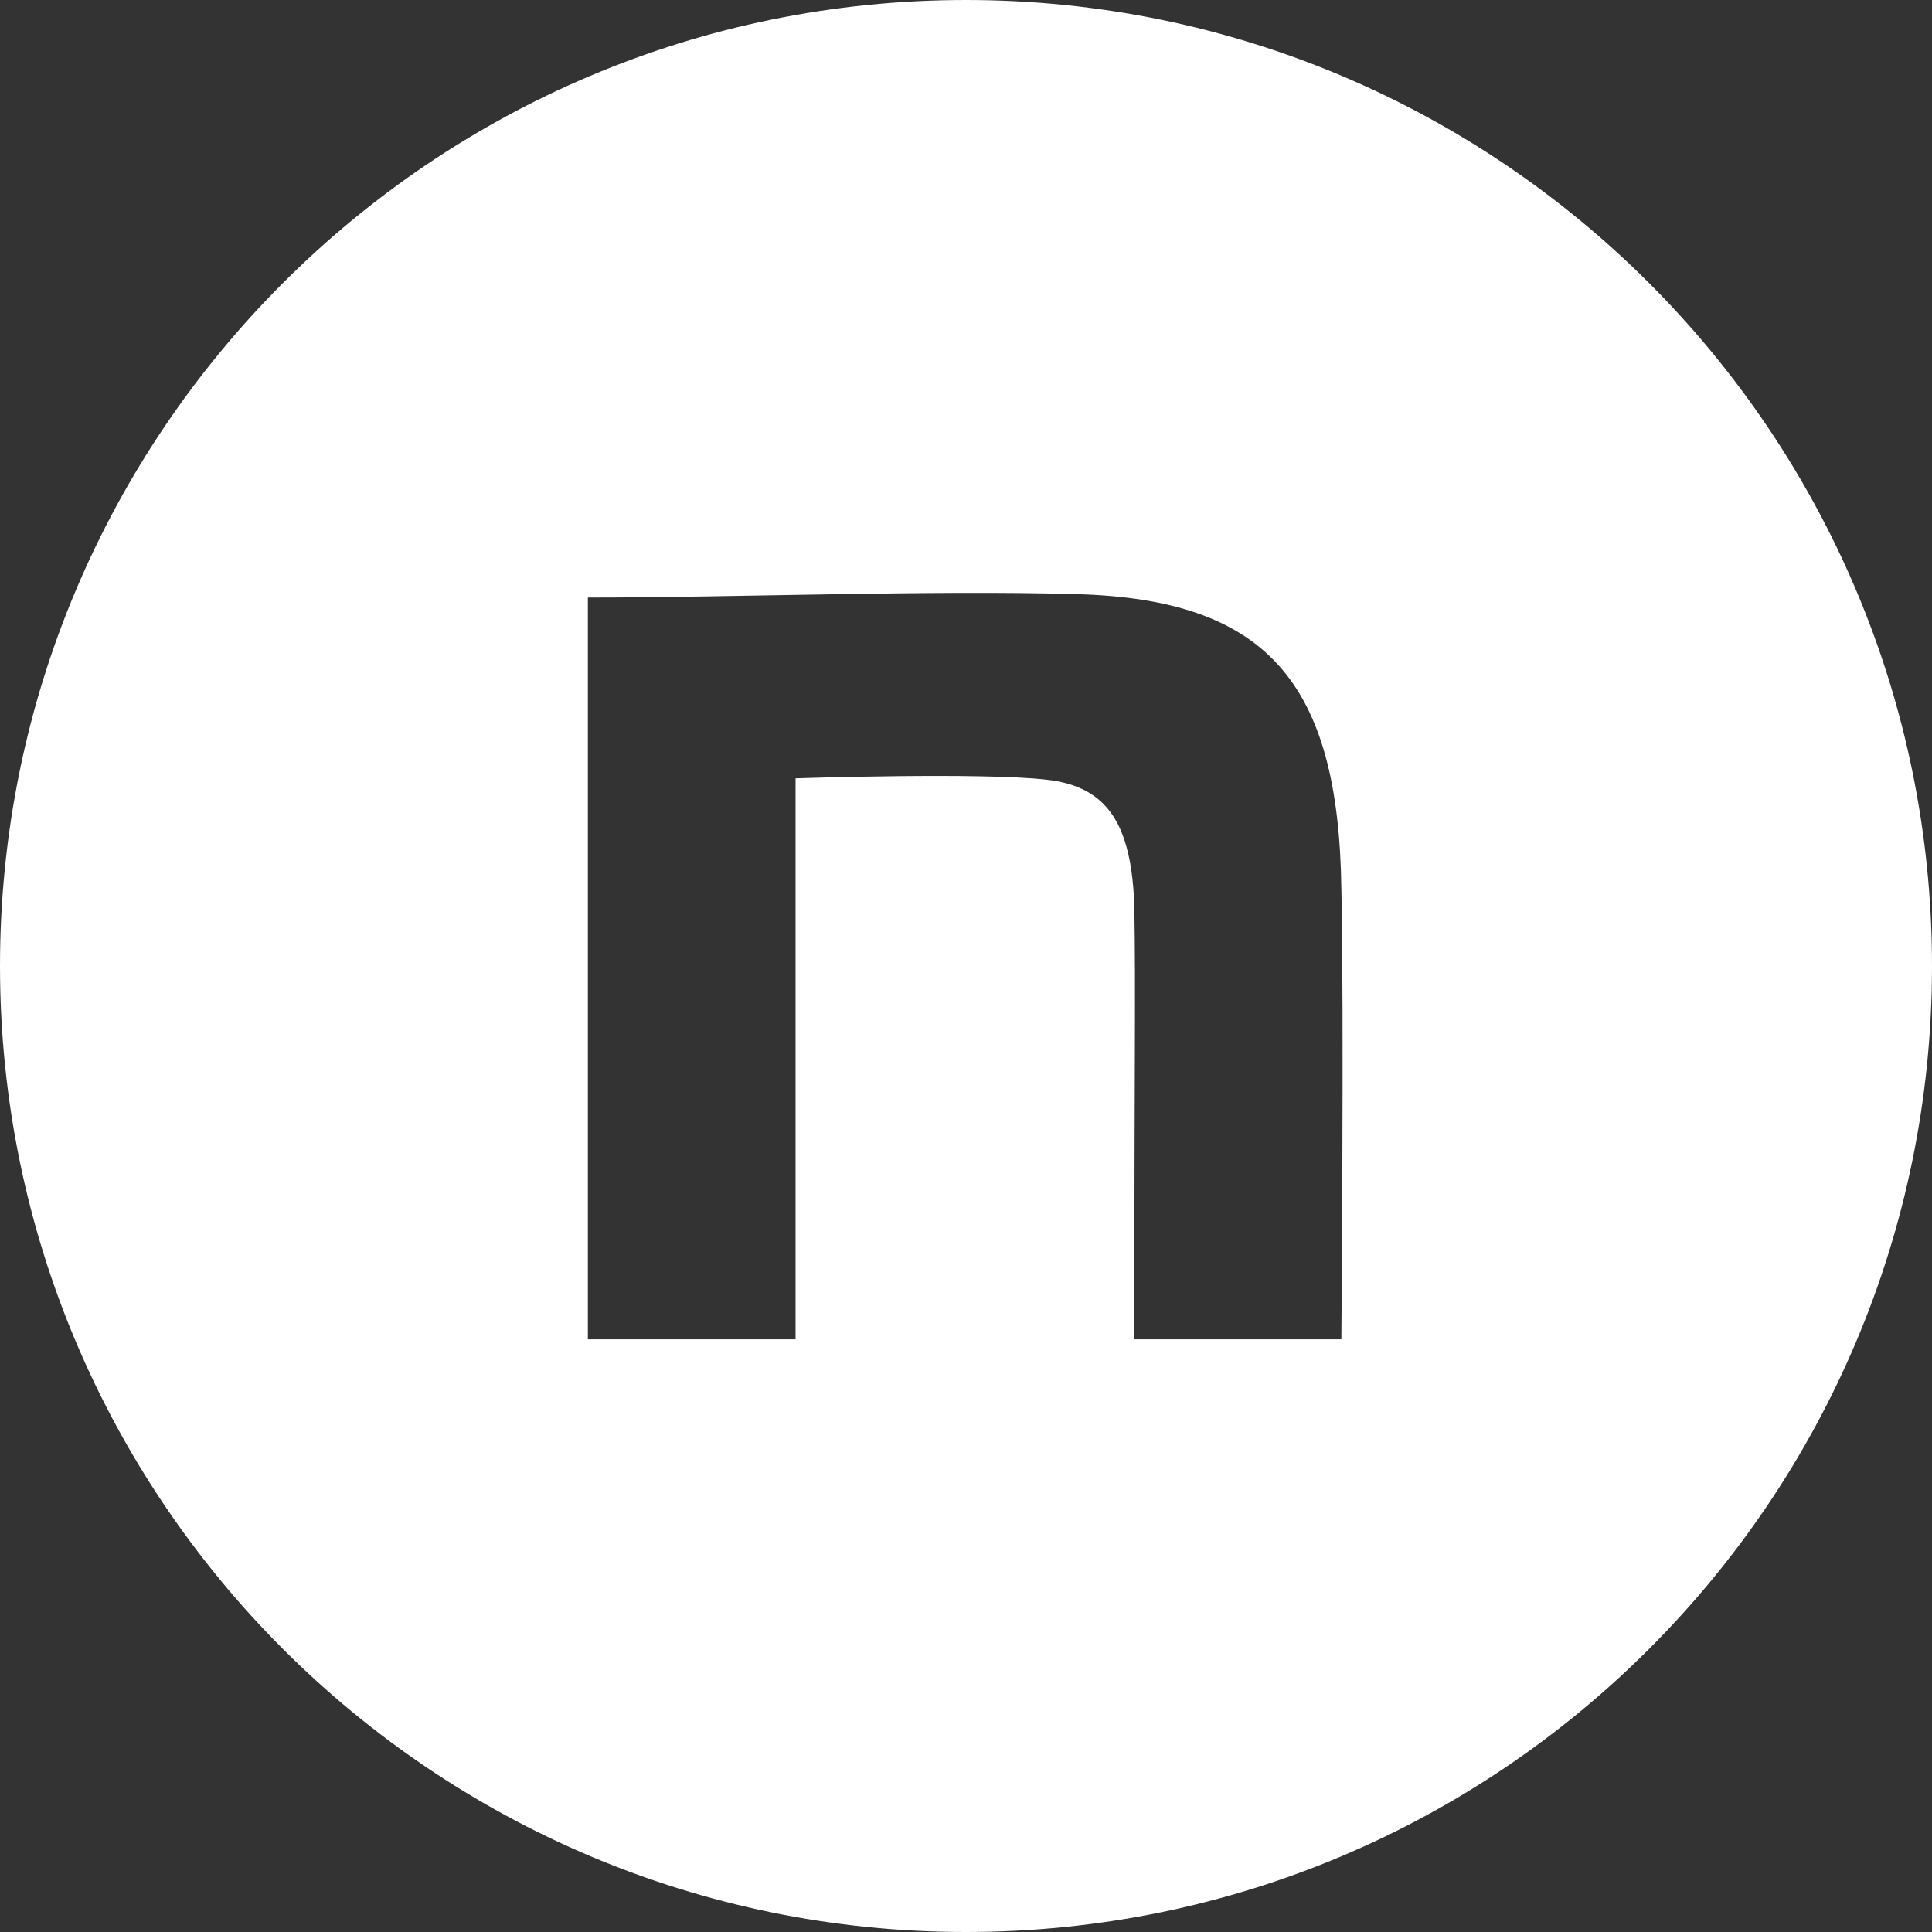 <?xml version="1.0" encoding="UTF-8"?>
<svg id="_レイヤー_1" xmlns="http://www.w3.org/2000/svg" version="1.1" viewBox="0 0 280 280">
  <rect x="0" y="0" width="280" height="280" fill="#333333" stroke="none"/>
  <!-- Generator: Adobe Illustrator 29.6.1, SVG Export Plug-In . SVG Version: 2.1.1 Build 9)  -->
  <defs>
    <style>
      .st0 {
        fill: #fff;
      }
    </style>
  </defs>
  <path class="st0" d="M140,0C62.7,0,0,62.7,0,140s62.7,140,140,140,140-62.7,140-140S217.3,0,140,0ZM194.5,194.1h-30.1c0-42.4.2-49.4,0-62.7-.4-11.7-3.7-17.4-12.7-18.4-9.6-1.1-36.4-.2-36.4-.2v81.3h-30.1v-107.5c21.1,0,49.9-1.1,70.6-.5,27.8.7,38.2,12.8,38.6,42.7.4,16.9,0,65.3,0,65.3h.1Z"/>
</svg>